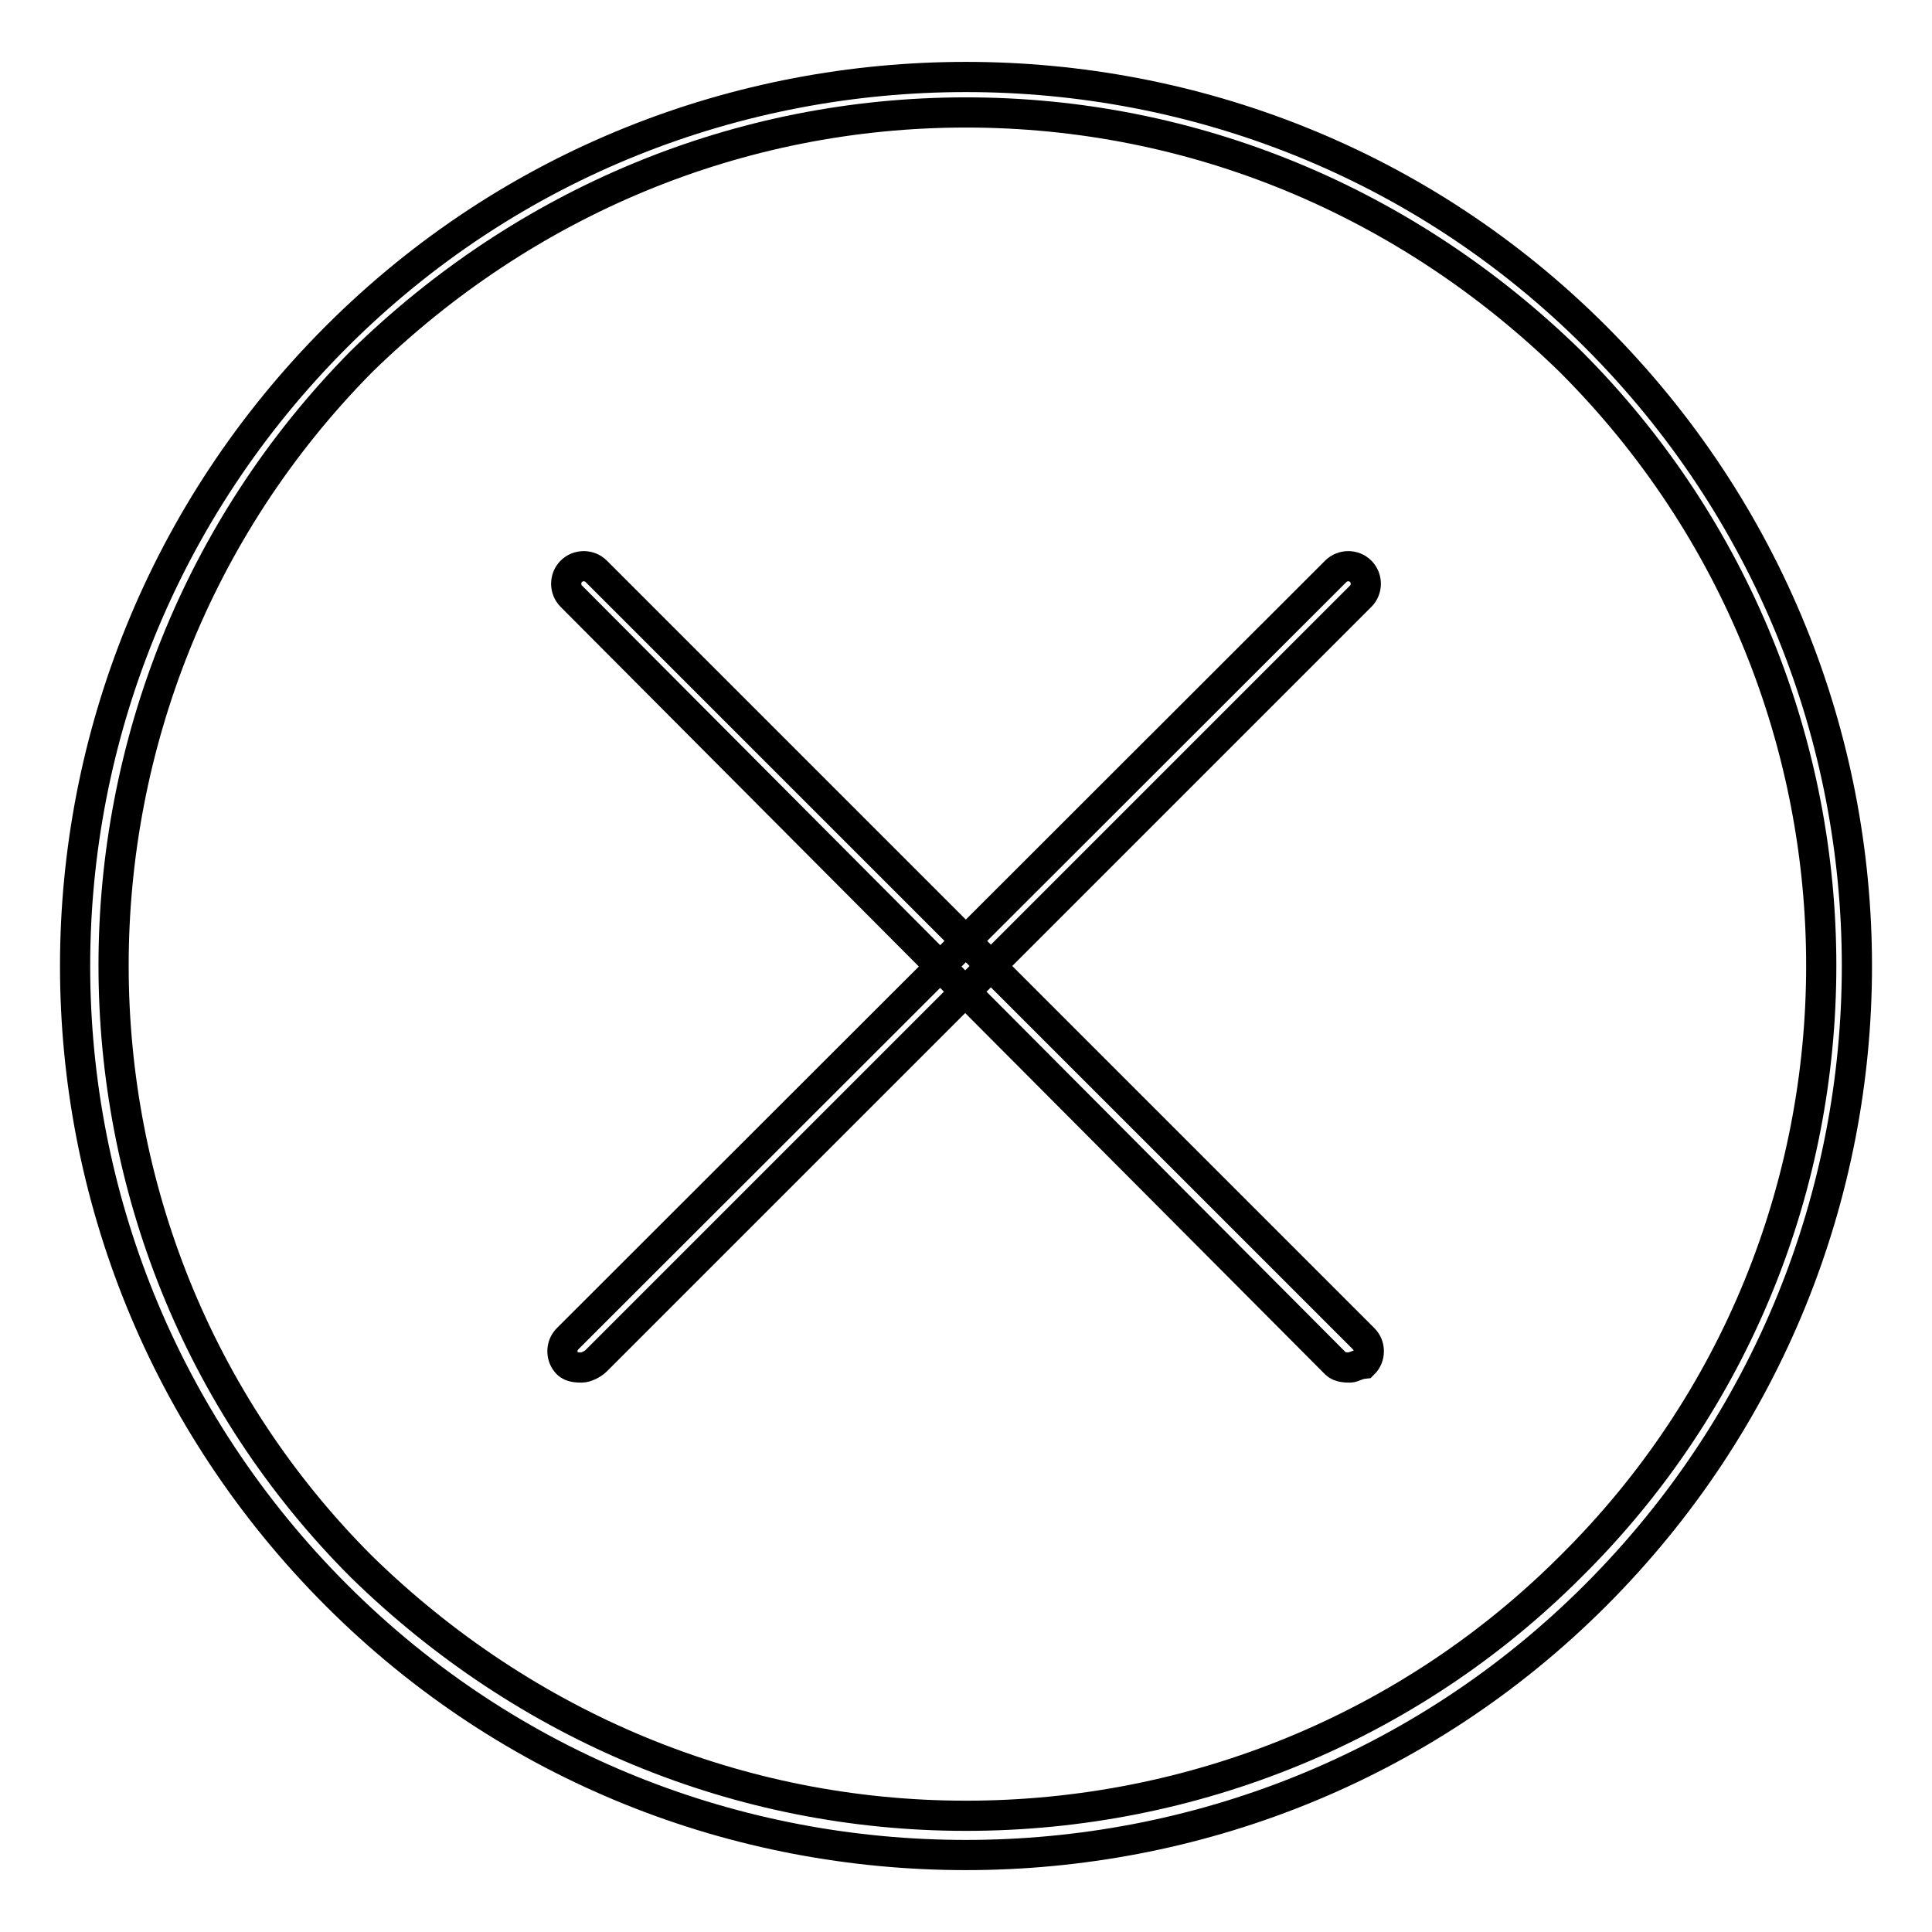 <?xml version="1.0" encoding="utf-8"?>
<!-- Svg Vector Icons : http://www.onlinewebfonts.com/icon -->
<!DOCTYPE svg PUBLIC "-//W3C//DTD SVG 1.1//EN" "http://www.w3.org/Graphics/SVG/1.1/DTD/svg11.dtd">
<svg version="1.1" xmlns="http://www.w3.org/2000/svg" xmlns:xlink="http://www.w3.org/1999/xlink" x="0px" y="0px" viewBox="0 0 256 256" enable-background="new 0 0 256 256" xml:space="preserve">
<g> <path stroke-width="4" fill-opacity="0" stroke="#000000"  d="M128,14.9c30.1,0,58.4,11.8,80.1,33c44.3,44.3,44.3,115.9,0,159.7c-21.2,21.2-49.9,33-80.1,33 c-30.1,0-58.4-11.8-80.1-33C4.1,163.8,4.1,92.2,47.9,47.9C69.6,26.7,97.9,14.9,128,14.9 M128,10.2c-30.1,0-60.3,11.3-83.4,34.4 c-46.2,46.2-46.2,120.6,0,166.8c23.1,23.1,53.2,34.4,83.4,34.4c30.1,0,60.3-11.3,83.4-34.4c46.2-46.2,46.2-120.6,0-166.8 C188.3,21.5,158.1,10.2,128,10.2L128,10.2z M178.9,181.2c-0.5,0-1.4,0-1.9-0.5L75.7,79c-0.9-0.9-0.9-2.4,0-3.3 c0.9-0.9,2.4-0.9,3.3,0l101.7,101.7c0.9,0.9,0.9,2.4,0,3.3C179.8,180.8,179.3,181.2,178.9,181.2z M77.1,181.2c-0.5,0-1.4,0-1.9-0.5 c-0.9-0.9-0.9-2.4,0-3.3L177,75.7c0.9-0.9,2.4-0.9,3.3,0c0.9,0.9,0.9,2.4,0,3.3L79,180.3C78.5,180.8,77.6,181.2,77.1,181.2z"/></g>
</svg>